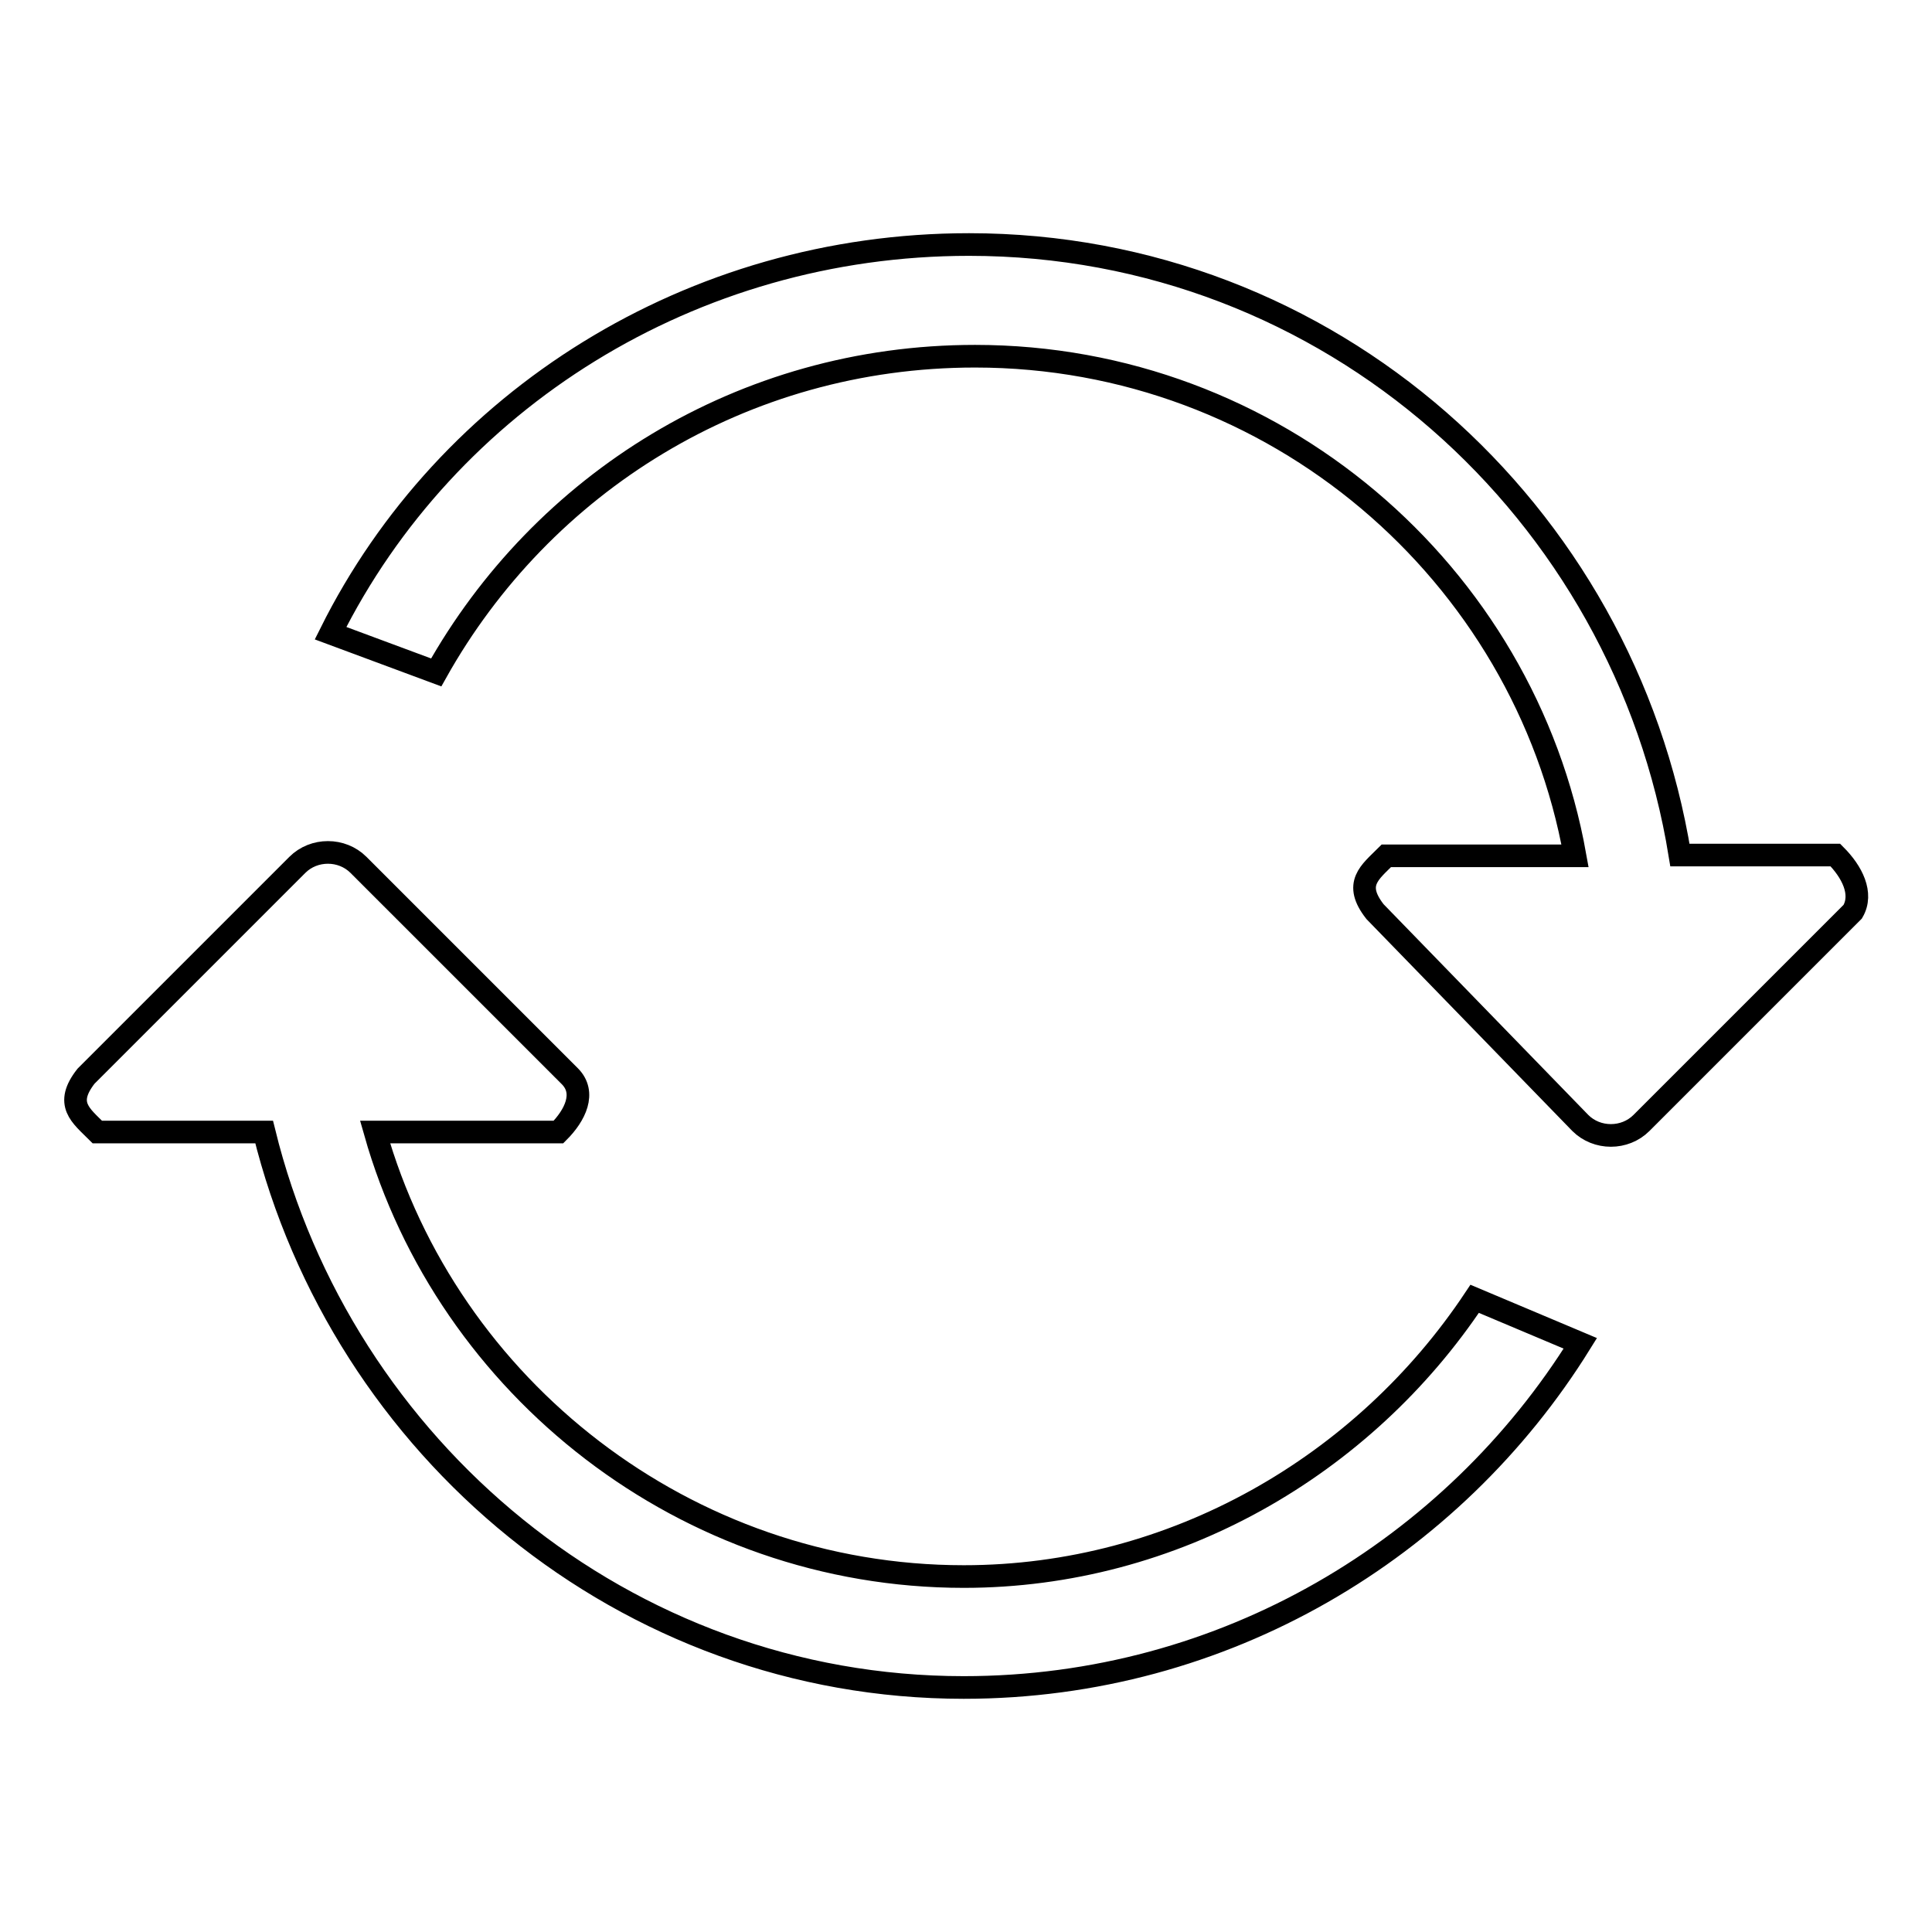<?xml version="1.0" encoding="utf-8"?>
<!-- Svg Vector Icons : http://www.onlinewebfonts.com/icon -->
<!DOCTYPE svg PUBLIC "-//W3C//DTD SVG 1.1//EN" "http://www.w3.org/Graphics/SVG/1.1/DTD/svg11.dtd">
<svg version="1.1" xmlns="http://www.w3.org/2000/svg" xmlns:xlink="http://www.w3.org/1999/xlink" x="0px" y="0px" viewBox="0 0 256 256" enable-background="new 0 0 256 256" xml:space="preserve">
<g> <path stroke-width="3" fill-opacity="0" stroke="#000000"  d="M127.7,208.9c-36.8,0-68.4-25-78-58.9H74c2.2-2.2,3.7-5.2,1.5-7.4l-28-28c-2.2-2.2-5.9-2.2-8.1,0l-28,28 c-2.9,3.7-0.7,5.2,1.5,7.4H35c10.3,41.9,47.8,73.6,92.7,73.6c34.6,0,64.8-18.4,81.7-45.6l-14-5.9 C180.7,194.2,155.6,208.9,127.7,208.9z M243.2,113.3h-20.6c-7.4-45.6-46.4-80.9-94.2-80.9c-36.8,0-69.2,20.6-84.6,51.5l14,5.2 c14-25,40.5-41.9,71.4-41.9c39.7,0,72.8,28.7,79.5,66.2h-25c-2.2,2.2-4.4,3.7-1.5,7.4l27.2,28c2.2,2.2,5.9,2.2,8.1,0l28-28 C246.9,118.4,245.4,115.5,243.2,113.3L243.2,113.3z"/></g>
</svg>